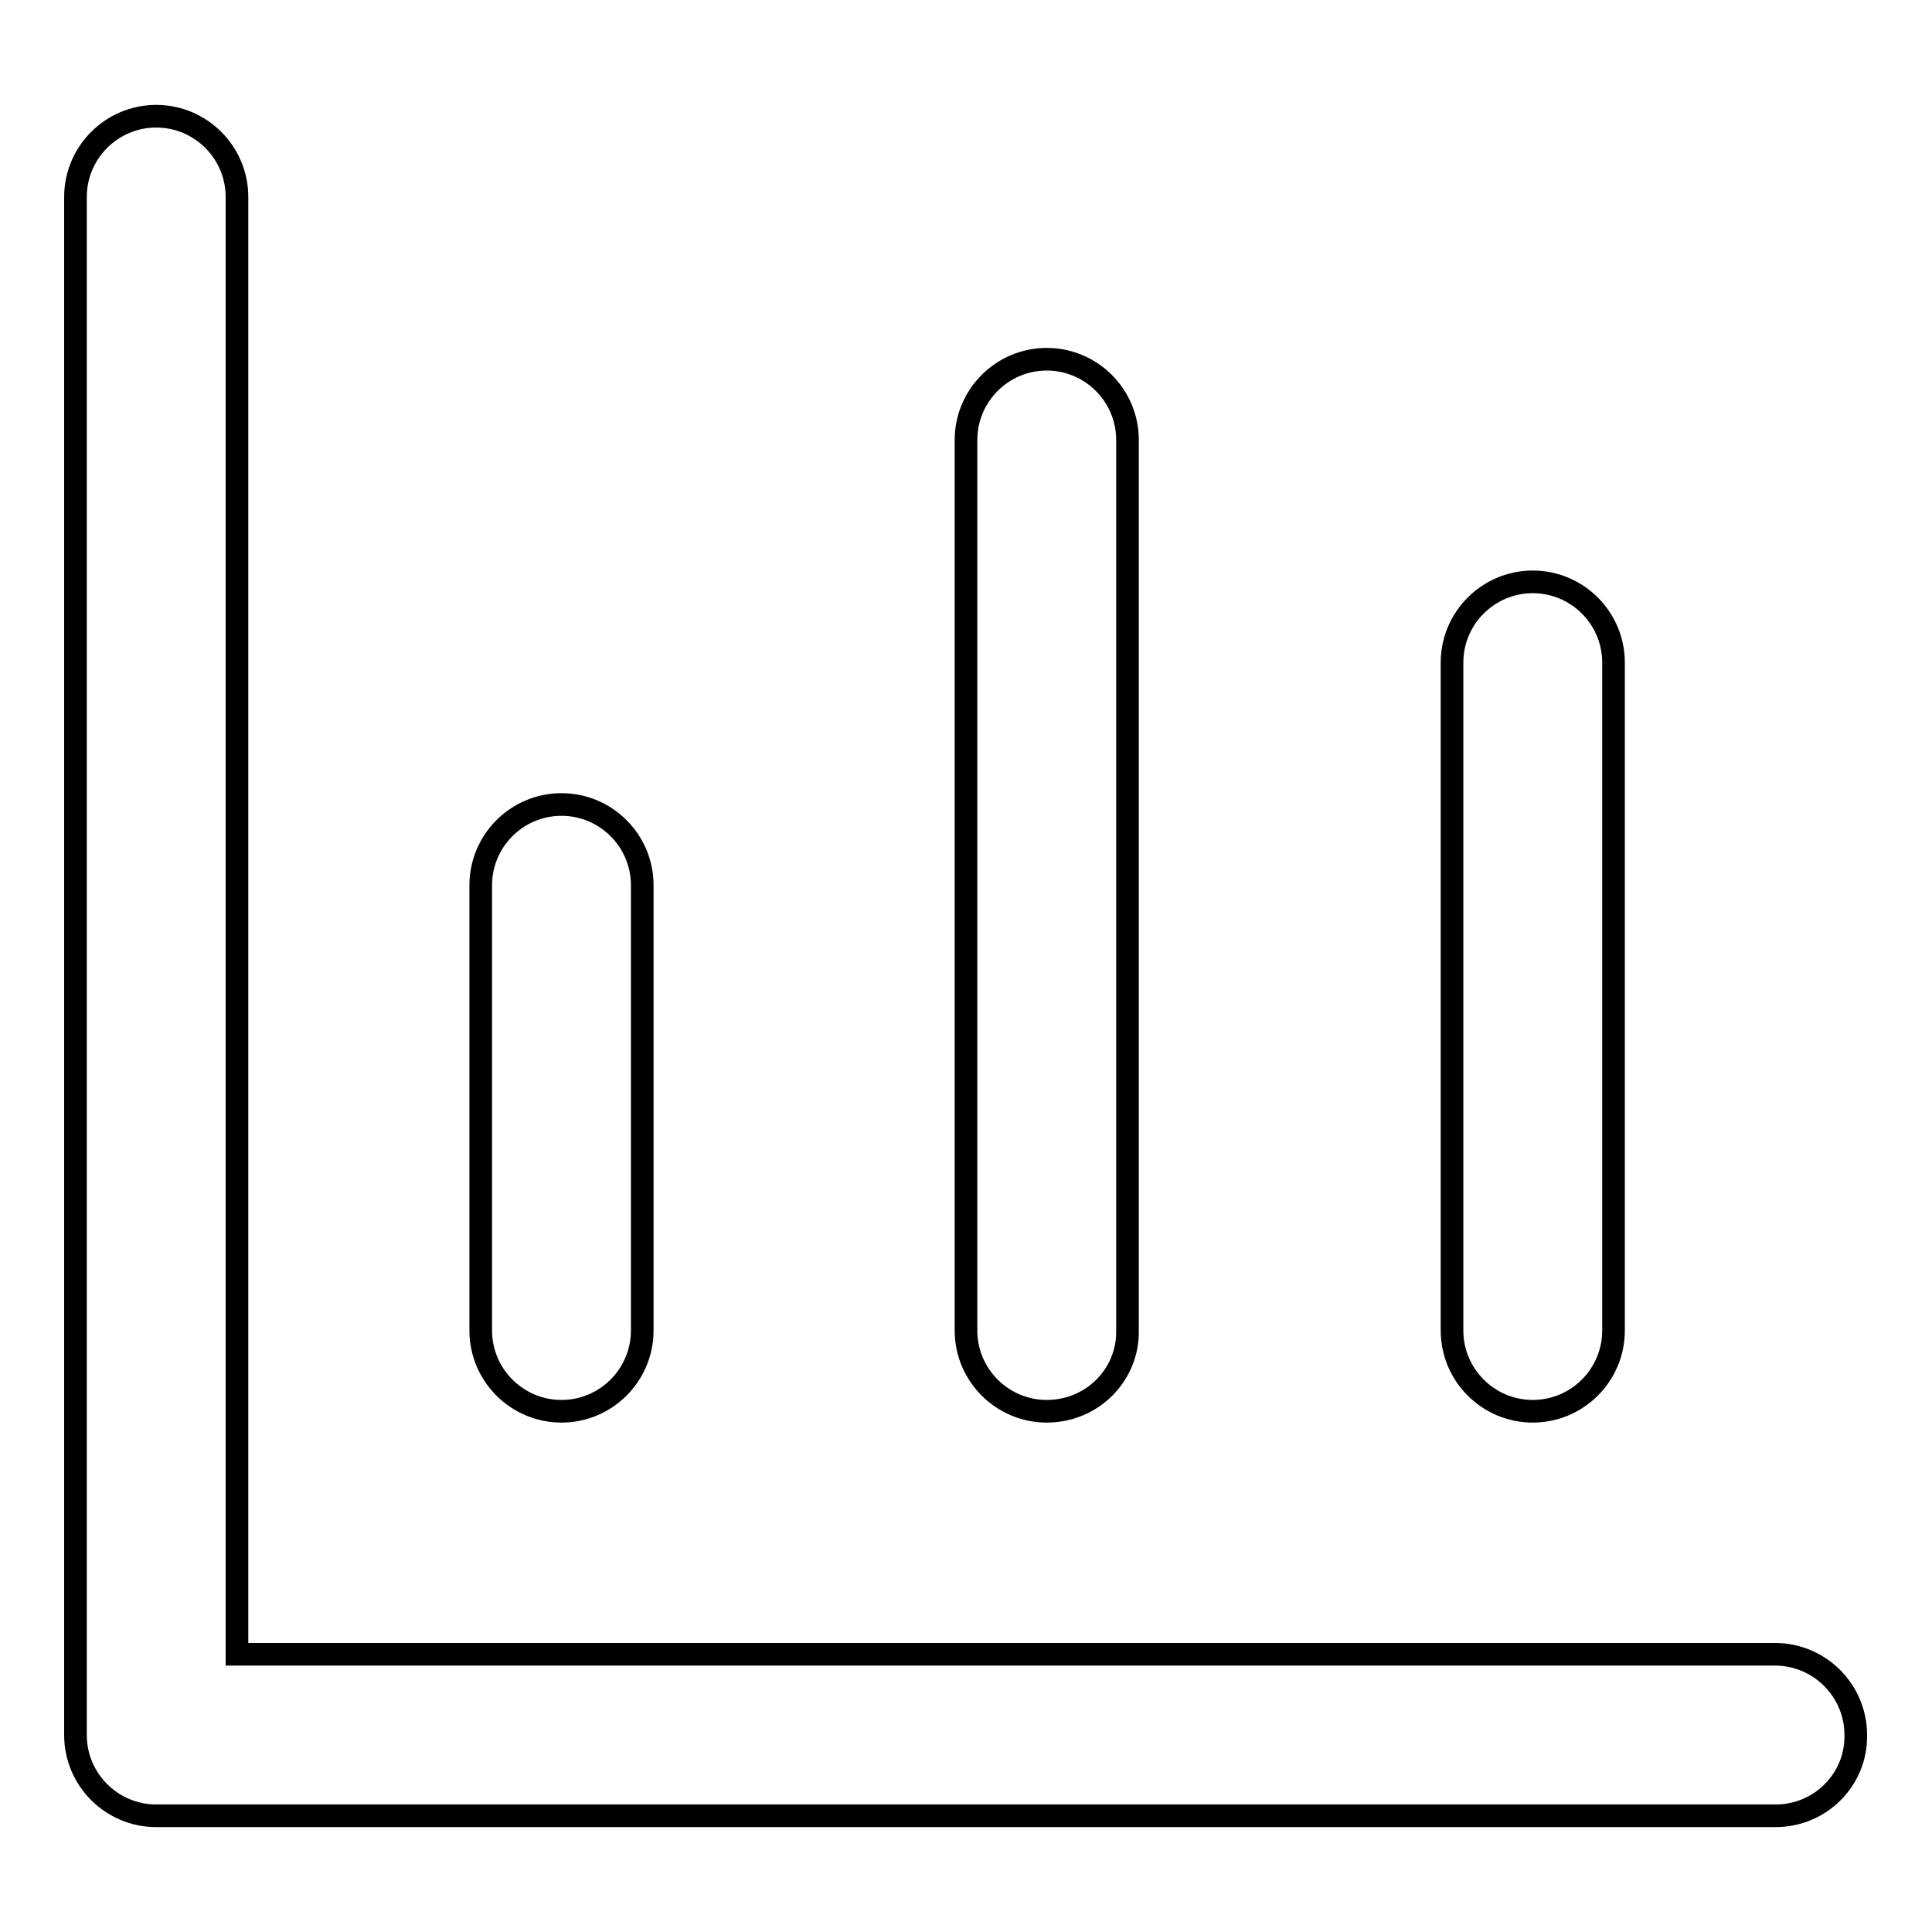 <?xml version="1.0" encoding="utf-8"?>
<!-- Svg Vector Icons : http://www.onlinewebfonts.com/icon -->
<!DOCTYPE svg PUBLIC "-//W3C//DTD SVG 1.1//EN" "http://www.w3.org/Graphics/SVG/1.1/DTD/svg11.dtd">
<svg version="1.1" xmlns="http://www.w3.org/2000/svg" xmlns:xlink="http://www.w3.org/1999/xlink" x="0px" y="0px" viewBox="0 0 256 256" enable-background="new 0 0 256 256" xml:space="preserve">
<g> <path stroke-width="3" fill-opacity="0" stroke="#000000"  d="M235.3,240.6H20.7c-5.9,0-10.7-4.8-10.7-10.7l0,0V26.1c0-5.9,4.8-10.7,10.7-10.7c5.9,0,10.7,4.8,10.7,10.7 c0,0,0,0,0,0v193.1h203.8c5.9,0,10.7,4.8,10.7,10.7C246,235.8,241.2,240.6,235.3,240.6z M74.4,187c-5.9,0-10.7-4.8-10.7-10.7l0,0 v-59c0-5.9,4.8-10.7,10.7-10.7c5.9,0,10.7,4.8,10.7,10.7v59C85.1,182.2,80.3,187,74.4,187L74.4,187z M138.7,187 c-5.9,0-10.7-4.8-10.7-10.7l0,0v-118c0-5.9,4.8-10.7,10.7-10.7c5.9,0,10.7,4.8,10.7,10.7v118C149.5,182.2,144.7,187,138.7,187 L138.7,187L138.7,187z M203.1,187c-5.9,0-10.7-4.8-10.7-10.7l0,0V87.8c0-5.9,4.8-10.7,10.7-10.7c5.9,0,10.7,4.8,10.7,10.7v88.5 C213.8,182.2,209,187,203.1,187L203.1,187L203.1,187z"/></g>
</svg>